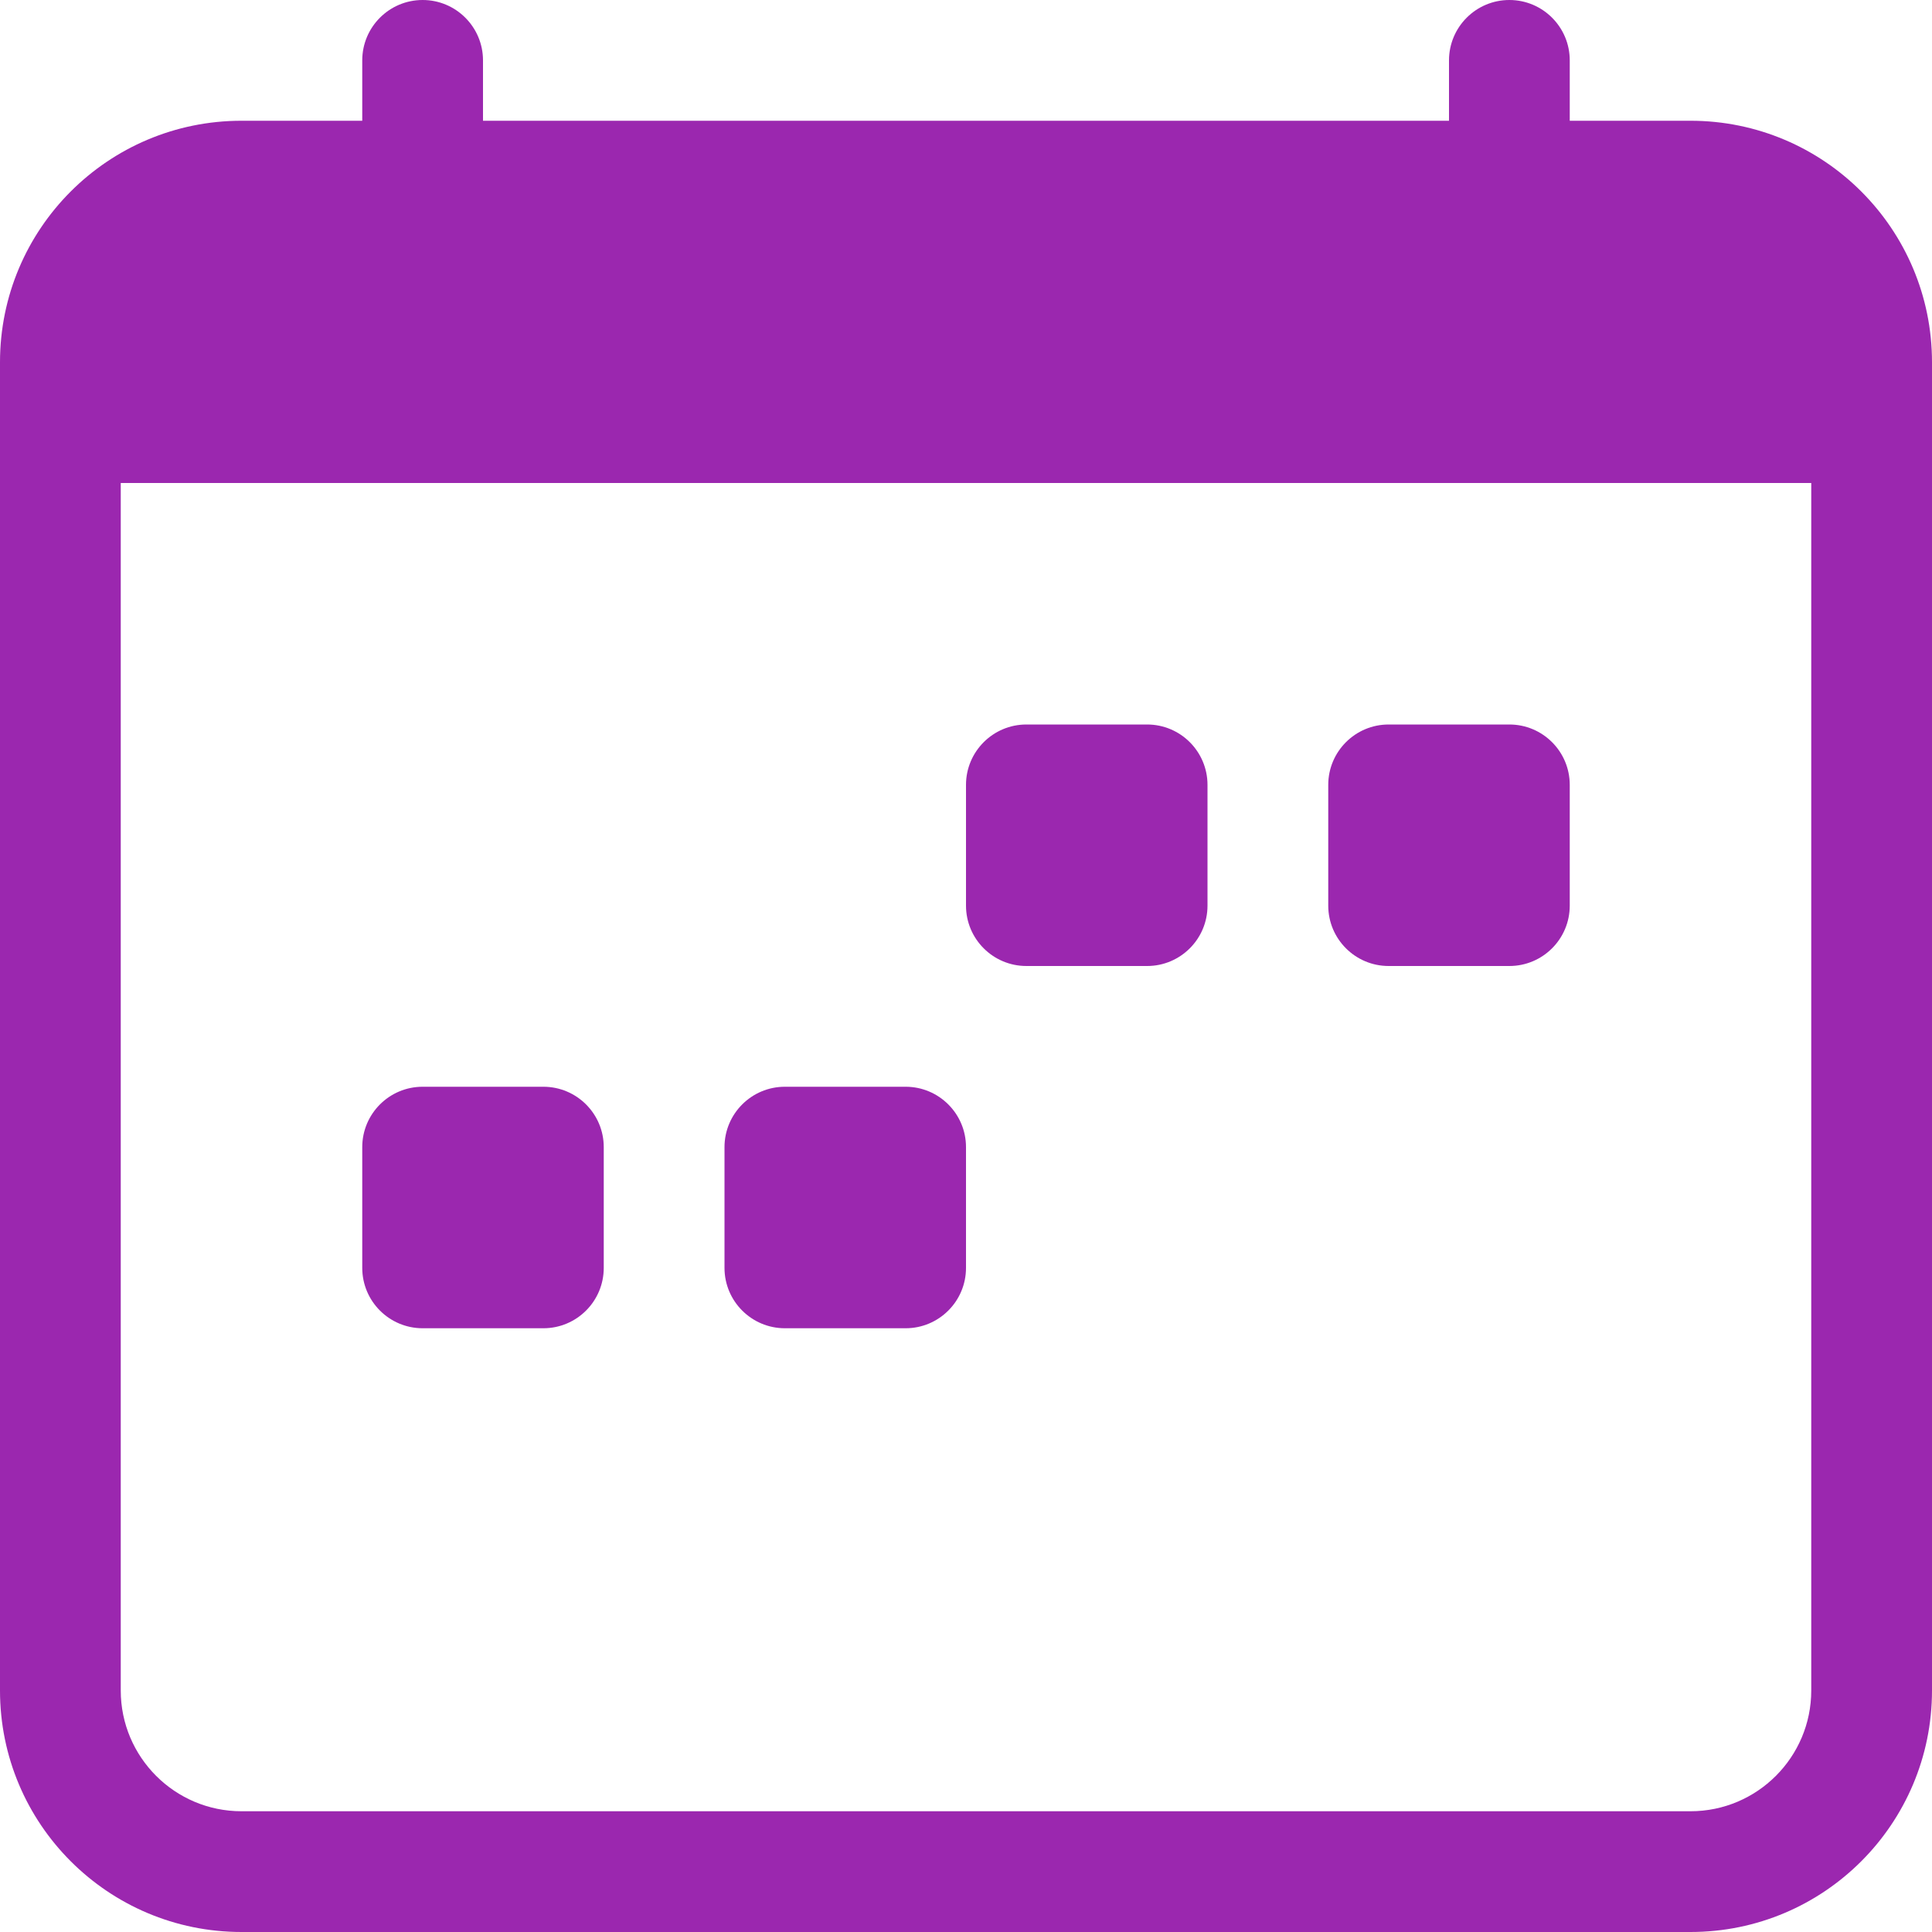 <svg width="24" height="24" viewBox="0 0 24 24" fill="none" xmlns="http://www.w3.org/2000/svg">
<path d="M16.5 9.75C16.5 9.336 16.836 9 17.25 9H18.75C19.164 9 19.5 9.336 19.5 9.75V11.25C19.5 11.664 19.164 12 18.75 12H17.25C16.836 12 16.5 11.664 16.5 11.25V9.75Z" fill="#9B27AF"/>
<path d="M12 9.75C12 9.336 12.336 9 12.75 9H14.25C14.664 9 15 9.336 15 9.75V11.25C15 11.664 14.664 12 14.25 12H12.75C12.336 12 12 11.664 12 11.25V9.75Z" fill="#9B27AF"/>
<path d="M4.5 14.25C4.5 13.836 4.836 13.5 5.25 13.5H6.75C7.164 13.5 7.5 13.836 7.5 14.25V15.75C7.5 16.164 7.164 16.5 6.75 16.5H5.25C4.836 16.5 4.5 16.164 4.5 15.75V14.25Z" fill="#9B27AF"/>
<path d="M9 14.25C9 13.836 9.336 13.5 9.75 13.5H11.25C11.664 13.5 12 13.836 12 14.25V15.75C12 16.164 11.664 16.5 11.25 16.5H9.75C9.336 16.5 9 16.164 9 15.75V14.25Z" fill="#9B27AF"/>
<path d="M5.25 0C5.664 0 6 0.336 6 0.75V1.5H18V0.75C18 0.336 18.336 0 18.75 0C19.164 0 19.5 0.336 19.5 0.75V1.5H21C22.657 1.5 24 2.843 24 4.5V21C24 22.657 22.657 24 21 24H3C1.343 24 0 22.657 0 21V4.5C0 2.843 1.343 1.5 3 1.5H4.5V0.75C4.5 0.336 4.836 0 5.25 0ZM1.5 6V21C1.5 21.828 2.172 22.5 3 22.5H21C21.828 22.5 22.5 21.828 22.5 21V6H1.5Z" fill="#9B27AF"/>
</svg>
